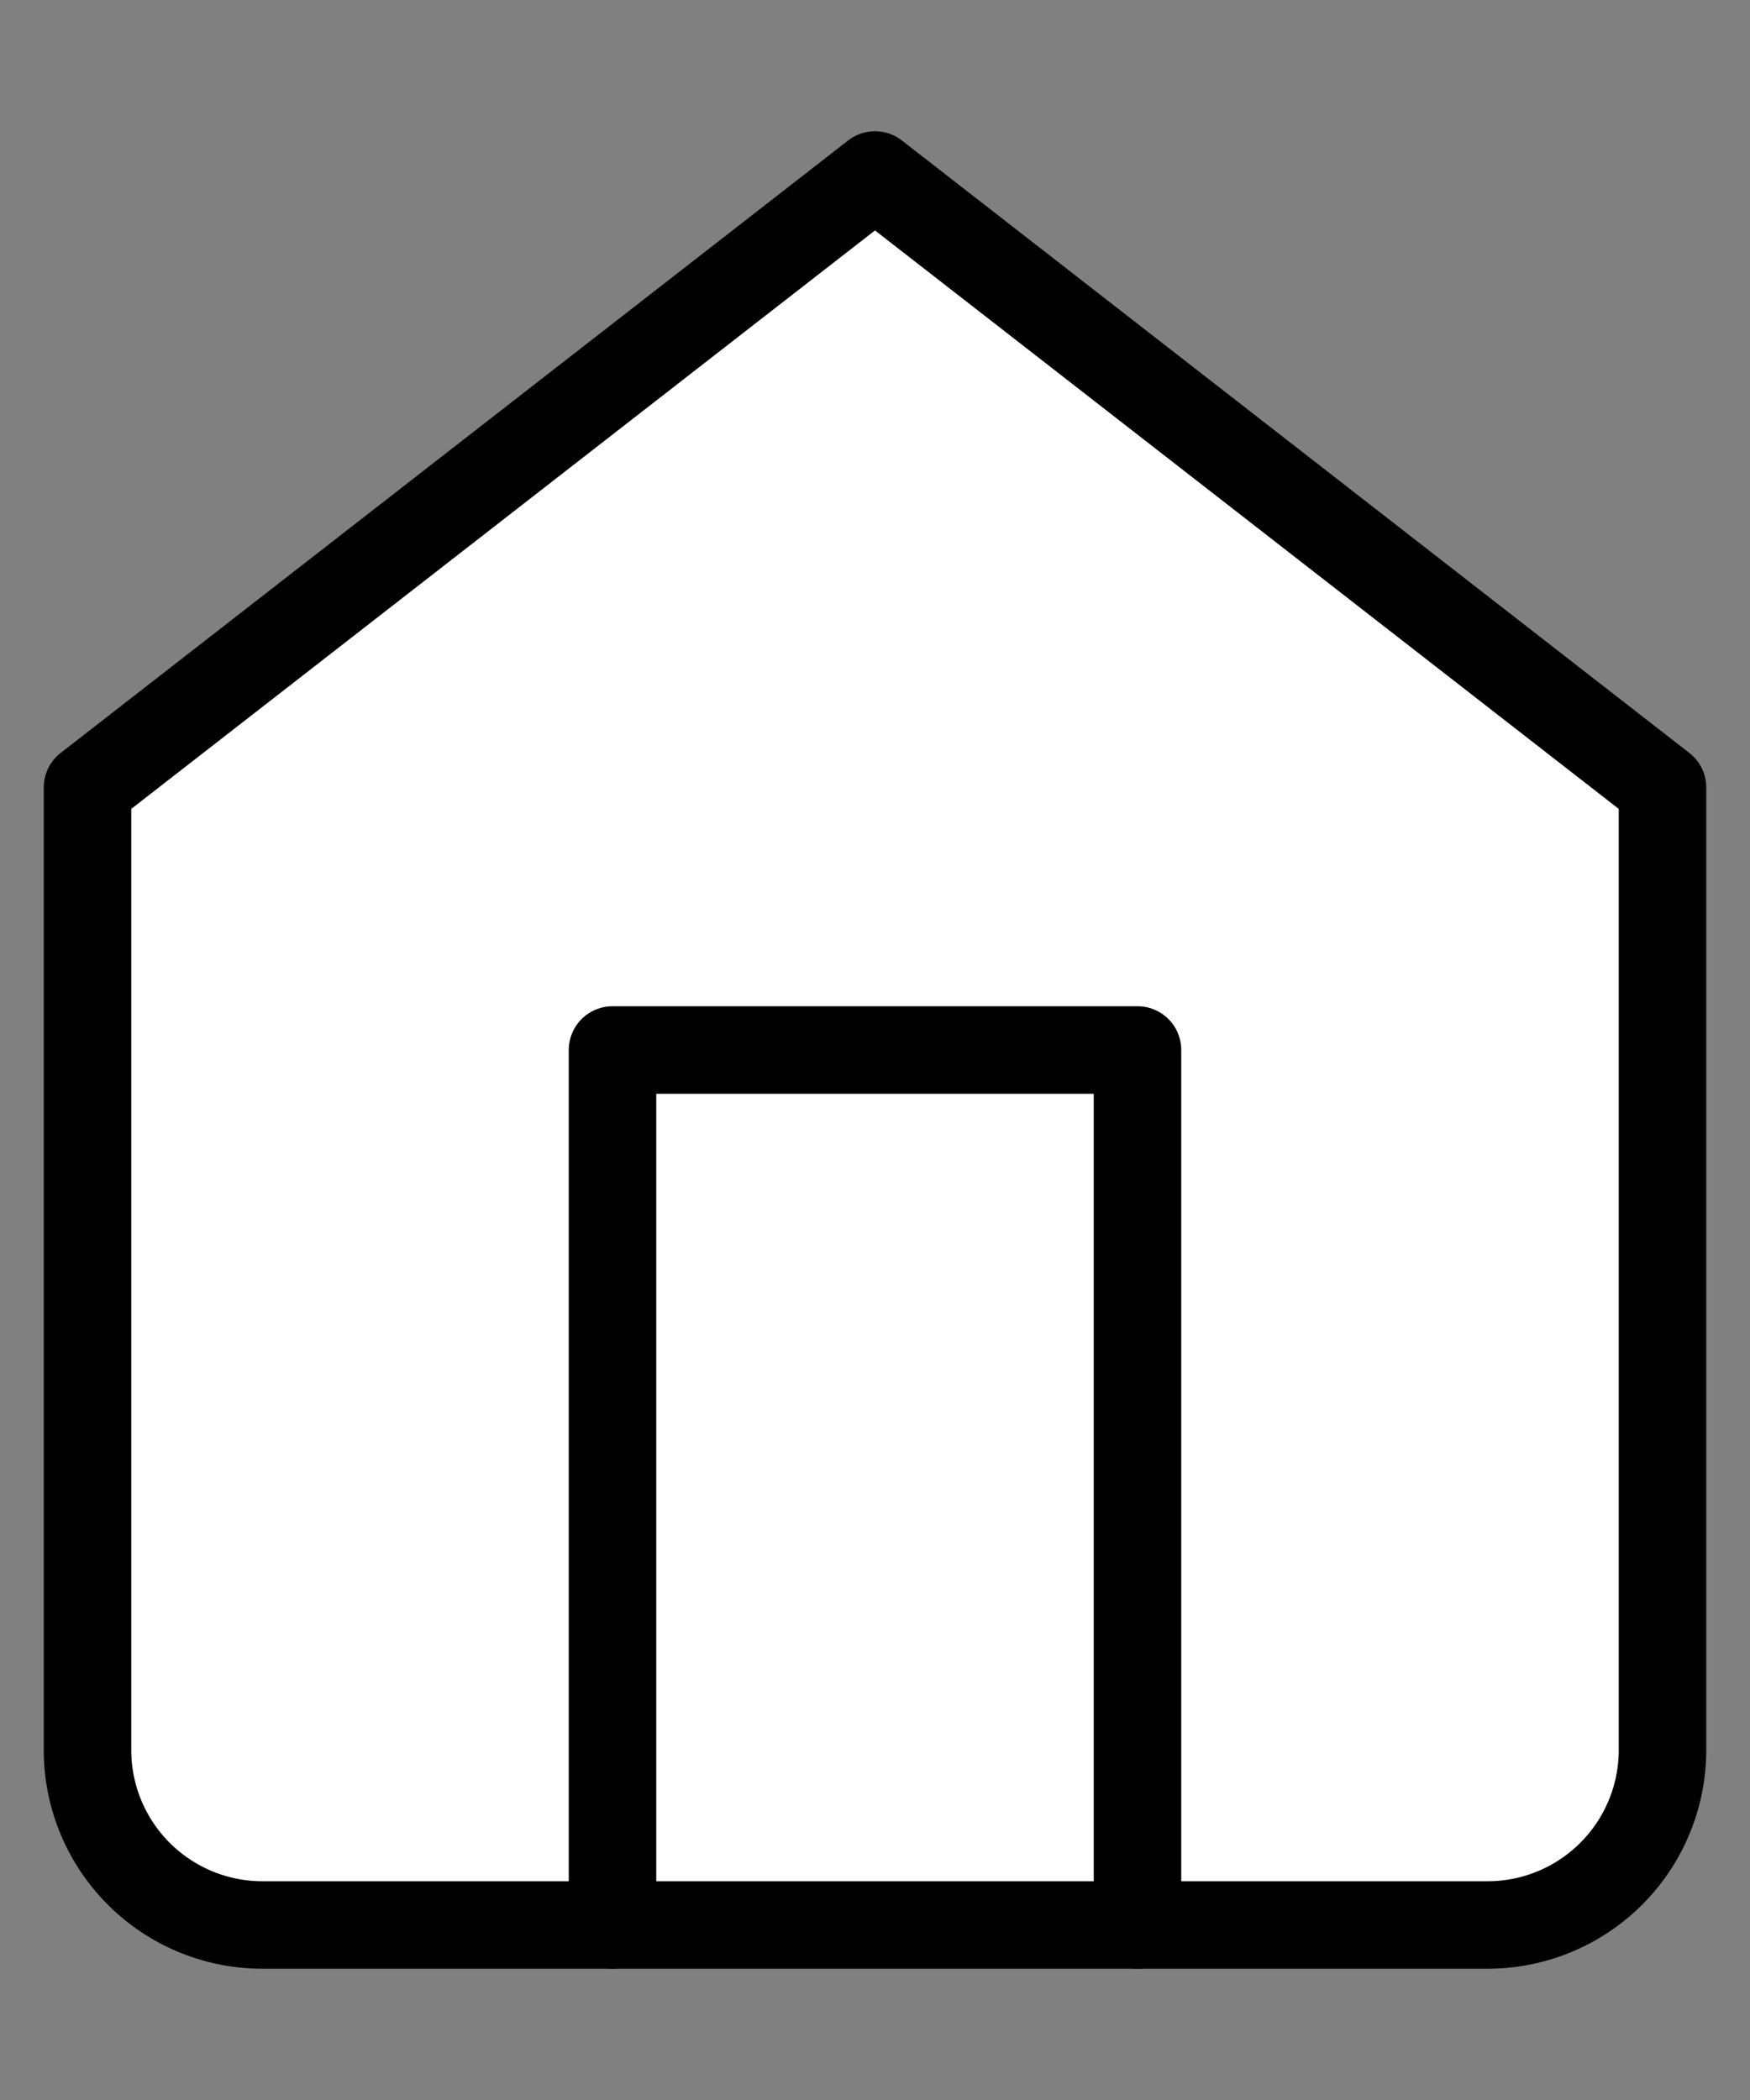 <svg xmlns="http://www.w3.org/2000/svg" width="20" height="24" viewBox="0 0 20 24"><rect x="0" y="0" width="20" height="24" fill="#808080" stroke="none"/><g transform="translate(-3437 -1207)"><rect width="20" height="24" transform="translate(3437 1207)" fill="none"/><g transform="translate(3433.5 1206)"><path d="M4.5,10l9-7,9,7V21a2,2,0,0,1-2,2H6.5a2,2,0,0,1-2-2Z" transform="translate(0 0)" fill="#fff" stroke="#000" stroke-linecap="round" stroke-linejoin="round" stroke-width="1"/><path d="M13.5,28V18h6V28" transform="translate(-3 -5)" fill="none" stroke="#000" stroke-linecap="round" stroke-linejoin="round" stroke-width="1"/></g></g></svg>